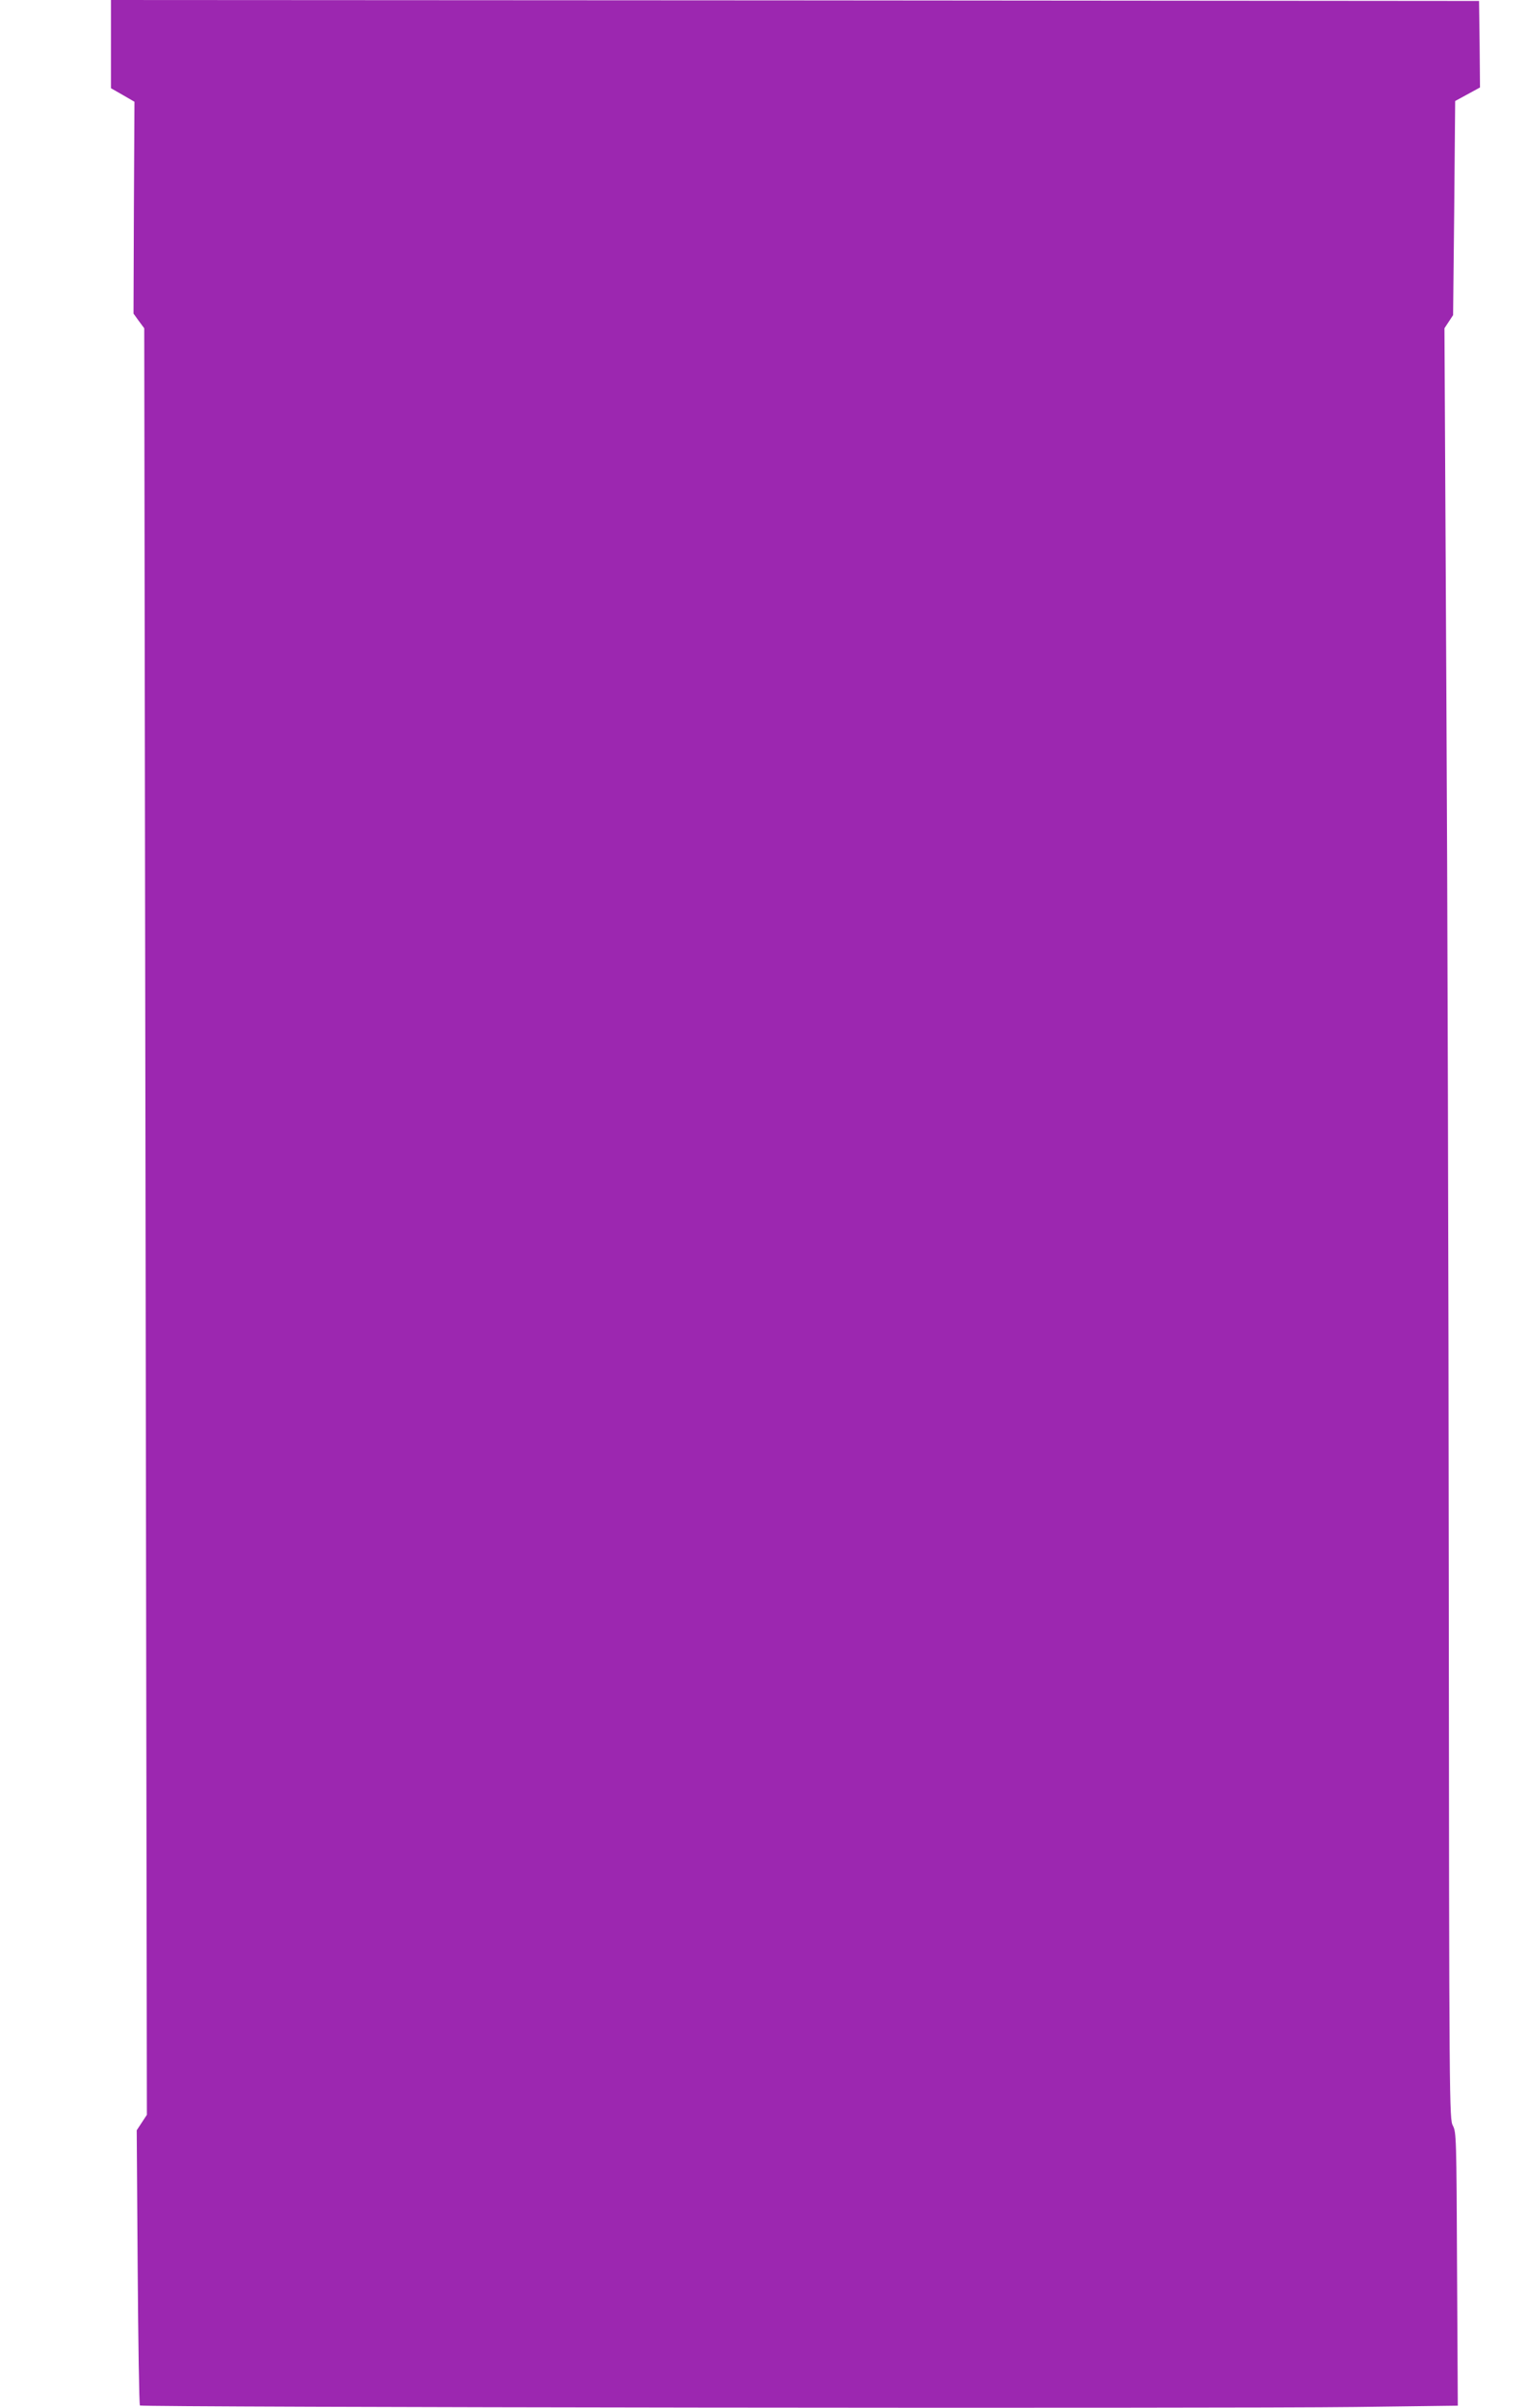 <?xml version="1.0" standalone="no"?>
<!DOCTYPE svg PUBLIC "-//W3C//DTD SVG 20010904//EN"
 "http://www.w3.org/TR/2001/REC-SVG-20010904/DTD/svg10.dtd">
<svg version="1.0" xmlns="http://www.w3.org/2000/svg"
 width="812pt" height="1280pt" viewBox="0 0 812 1280"
 preserveAspectRatio="xMidYMid meet">
<g transform="translate(0,1280) scale(0.1,-0.1)"
fill="#9c27b0" stroke="none">
<path d="M590 12565 l0 -234 63 -36 62 -36 -3 -563 -2 -563 28 -39 29 -39 7
-4749 7 -4748 -27 -41 -27 -41 5 -728 c3 -400 8 -731 12 -735 10 -10 5755 -17
6464 -8 l544 7 -4 727 c-3 695 -4 727 -22 761 -19 34 -20 90 -22 2895 -1 1573
-7 3715 -13 4760 l-10 1900 23 35 23 35 6 569 5 569 66 36 66 36 -2 230 -3
230 -3637 3 -3638 2 0 -235z"/>
</g>
</svg>

